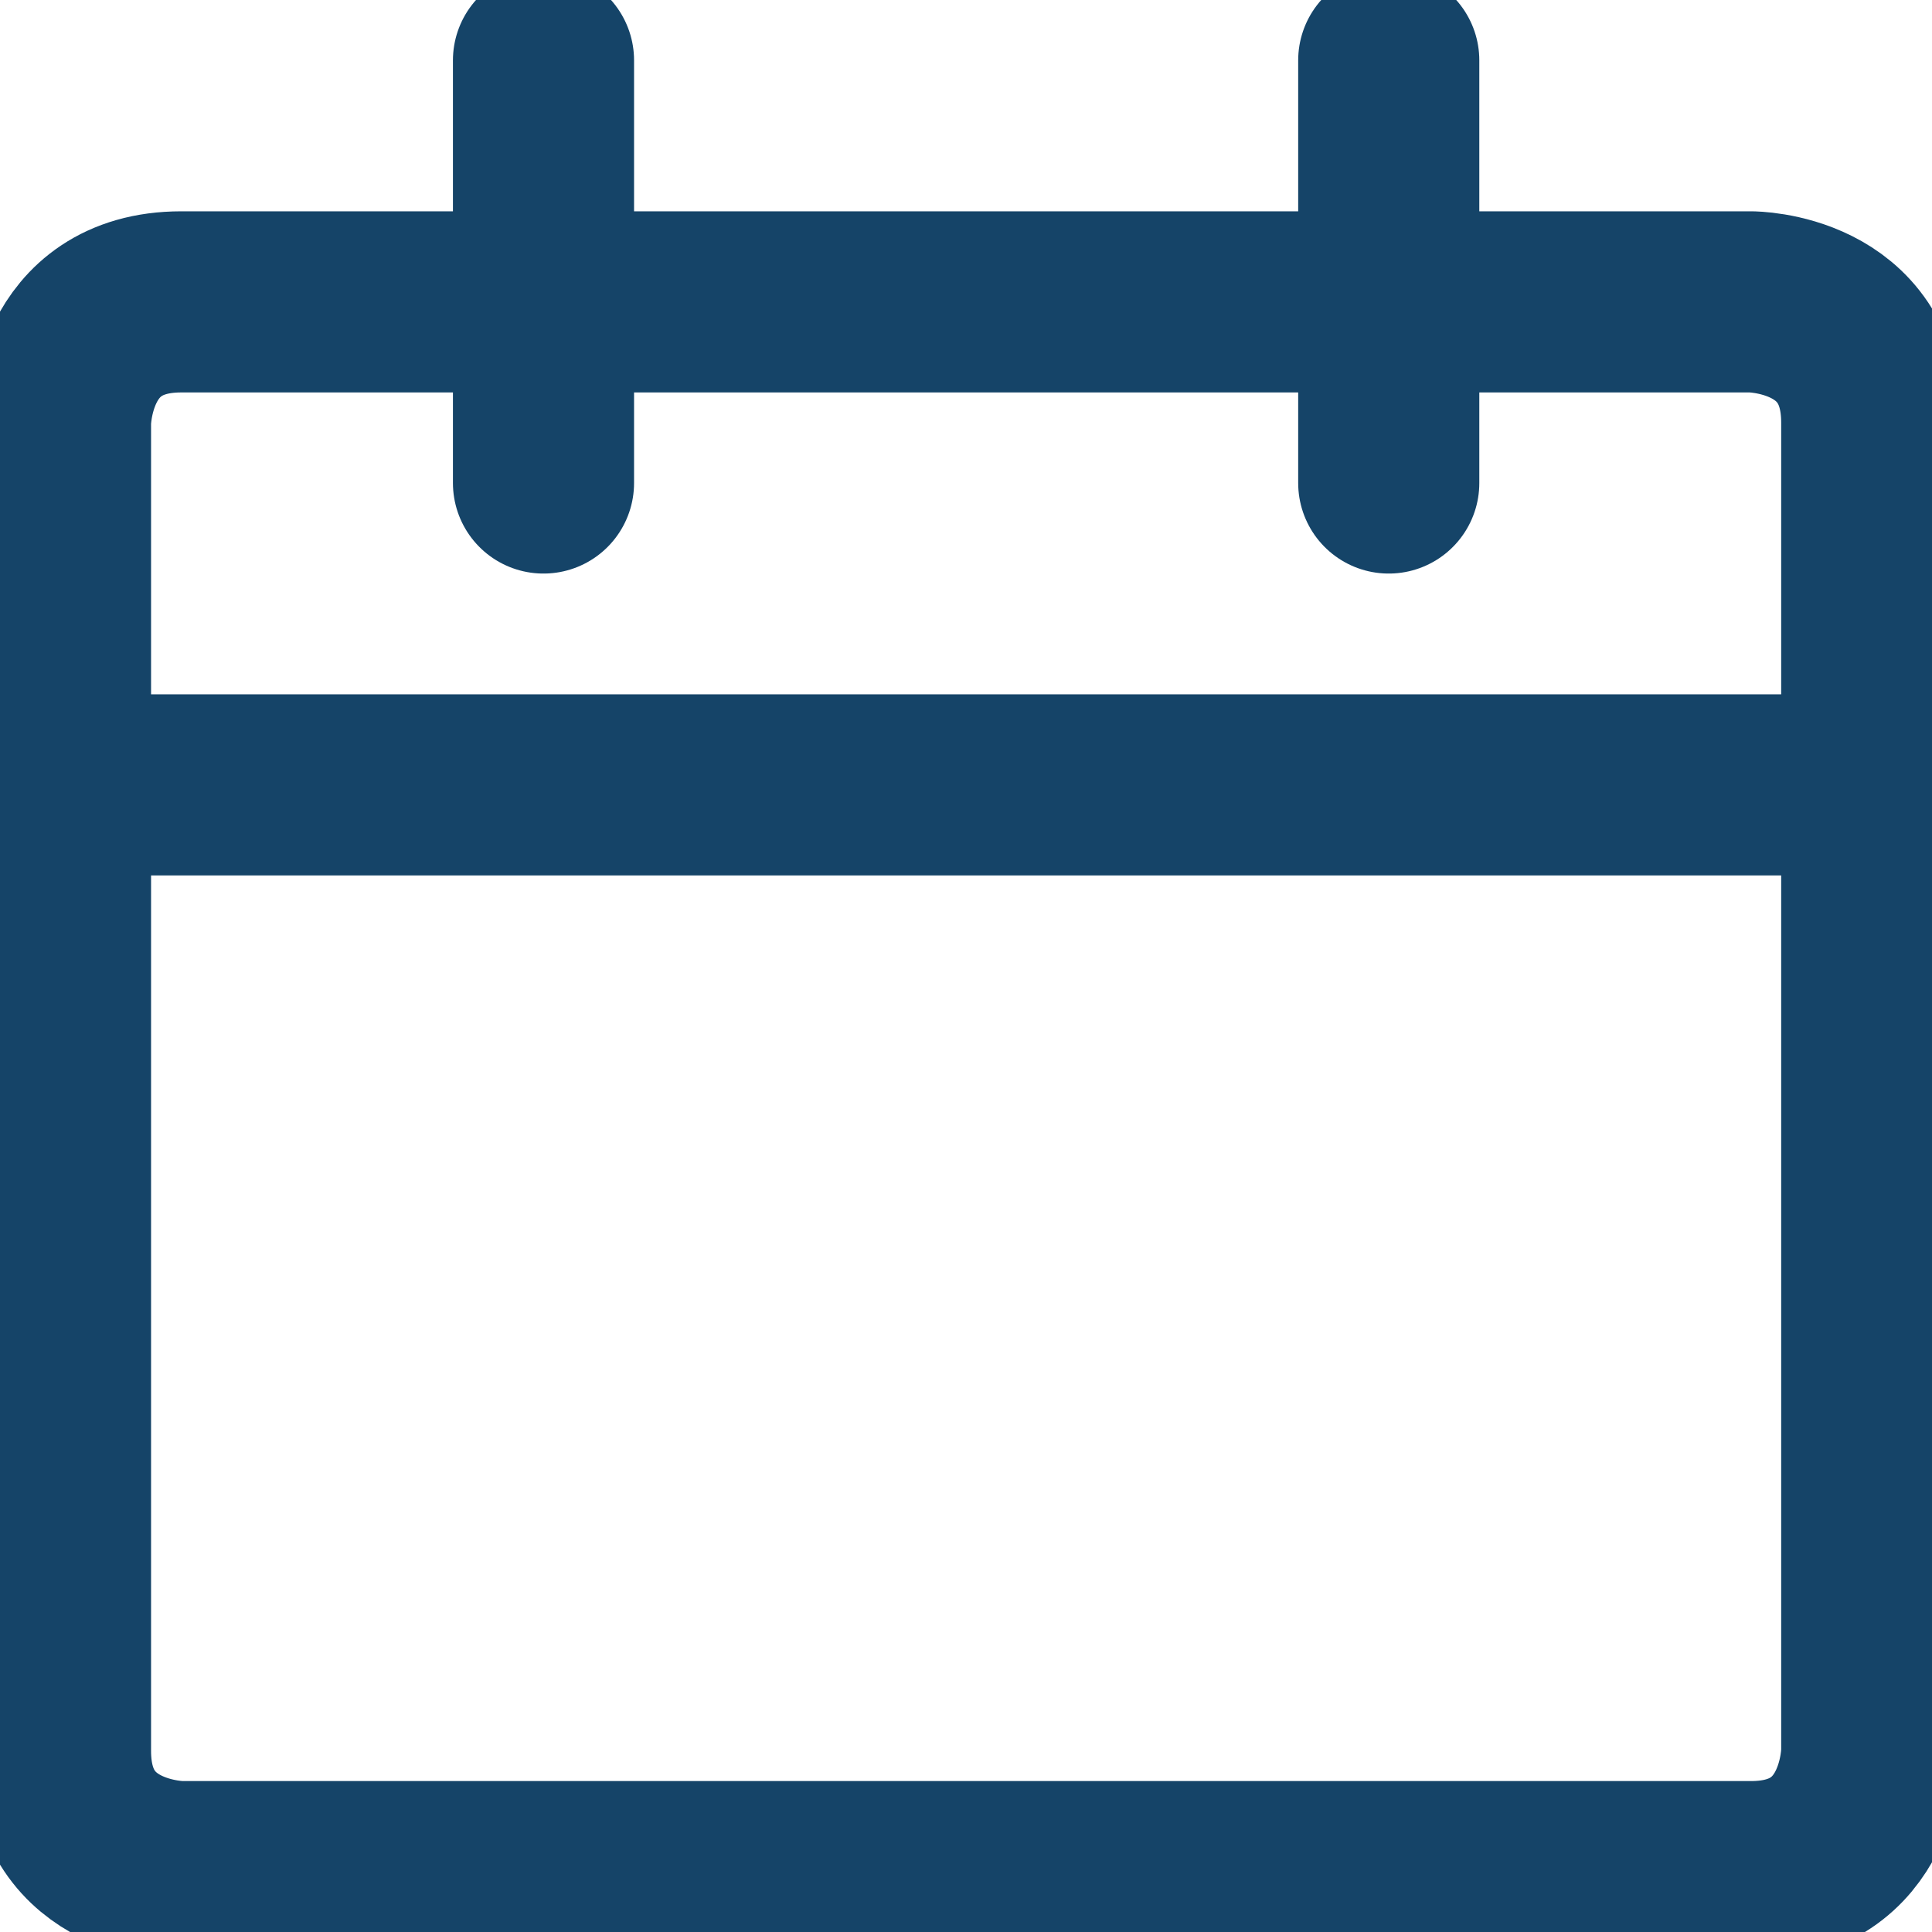 <svg width="16" height="16" viewBox="0 0 16 16" fill="none" xmlns="http://www.w3.org/2000/svg">
<g clip-path="url(#clip0_537_2437)">
<path d="M1.501 2.5H14.501C14.501 2.5 15.501 2.5 15.501 3.5V14.5C15.501 14.5 15.501 15.5 14.501 15.5H1.501C1.501 15.5 0.501 15.5 0.501 14.5V3.5C0.501 3.5 0.501 2.5 1.501 2.5Z" stroke="#154468" stroke-width="1.5" stroke-linecap="round" stroke-linejoin="round"/>
<path d="M0.501 6.5H15.501" stroke="#154468" stroke-width="1.5" stroke-linecap="round" stroke-linejoin="round"/>
<path d="M4.501 4V0.5" stroke="#154468" stroke-width="1.5" stroke-linecap="round" stroke-linejoin="round"/>
<path d="M11.501 4V0.5" stroke="#154468" stroke-width="1.5" stroke-linecap="round" stroke-linejoin="round"/>
</g>
<defs>
<clipPath id="clip0_537_2437">
<rect width="16" height="16" fill="white"/>
</clipPath>
</defs>
</svg>
